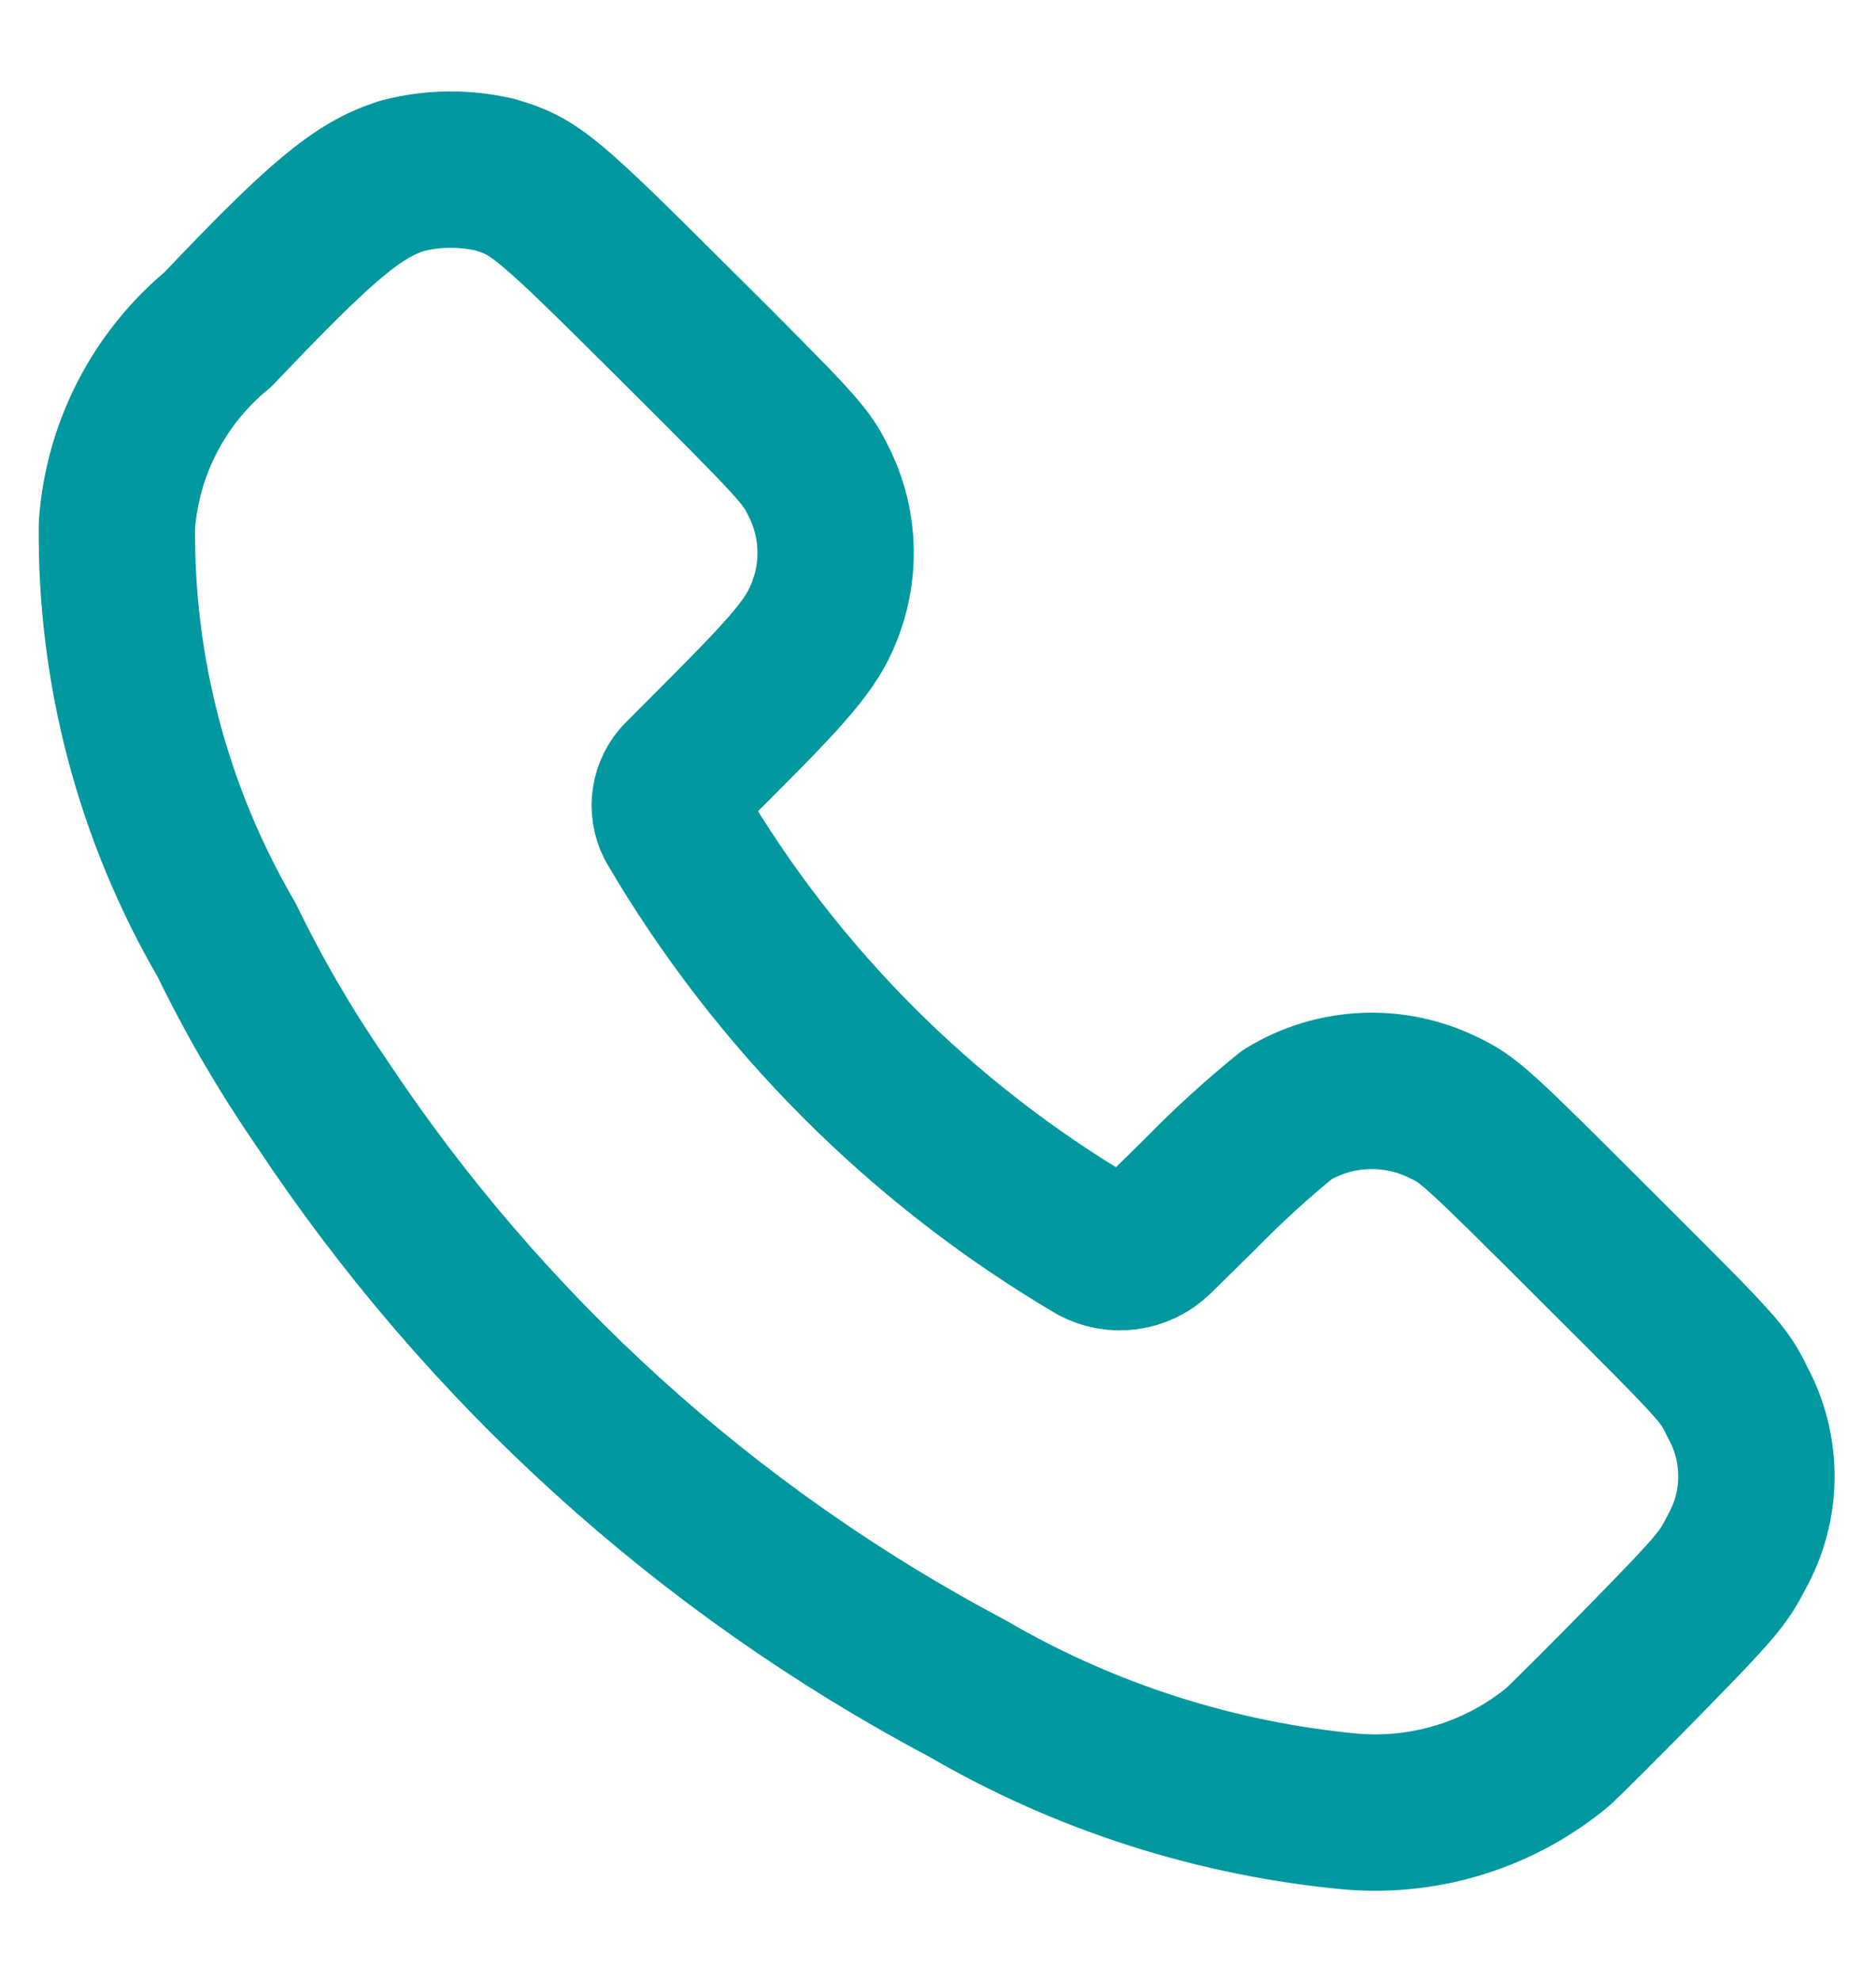 <svg width="18" height="19" viewBox="0 0 18 19" fill="none" xmlns="http://www.w3.org/2000/svg">
<path fill-rule="evenodd" clip-rule="evenodd" d="M2.092 3.159C3.082 2.116 3.432 1.824 3.854 1.688C4.146 1.611 4.452 1.607 4.746 1.675C5.133 1.788 5.236 1.873 6.505 3.138C7.62 4.248 7.731 4.369 7.838 4.586C8.042 4.967 8.074 5.417 7.926 5.823C7.813 6.133 7.653 6.337 6.977 7.016L6.536 7.458C6.42 7.575 6.393 7.754 6.469 7.901C7.449 9.573 8.839 10.967 10.508 11.951C10.7 12.054 10.936 12.021 11.092 11.869L11.517 11.451C11.779 11.183 12.056 10.93 12.348 10.693C12.806 10.412 13.377 10.387 13.858 10.627C14.093 10.739 14.171 10.809 15.32 11.957C16.506 13.139 16.54 13.176 16.67 13.447C16.916 13.896 16.913 14.44 16.663 14.886C16.536 15.138 16.459 15.229 15.792 15.911C15.389 16.323 15.01 16.698 14.949 16.754C14.399 17.209 13.693 17.433 12.98 17.377C11.677 17.258 10.415 16.855 9.285 16.197C6.779 14.87 4.647 12.936 3.081 10.572C2.74 10.077 2.437 9.557 2.175 9.017C1.47 7.809 1.106 6.433 1.122 5.035C1.175 4.303 1.526 3.625 2.092 3.159Z" stroke="#01989F" stroke-width="1.5" stroke-linecap="round" stroke-linejoin="round"/>
</svg>

